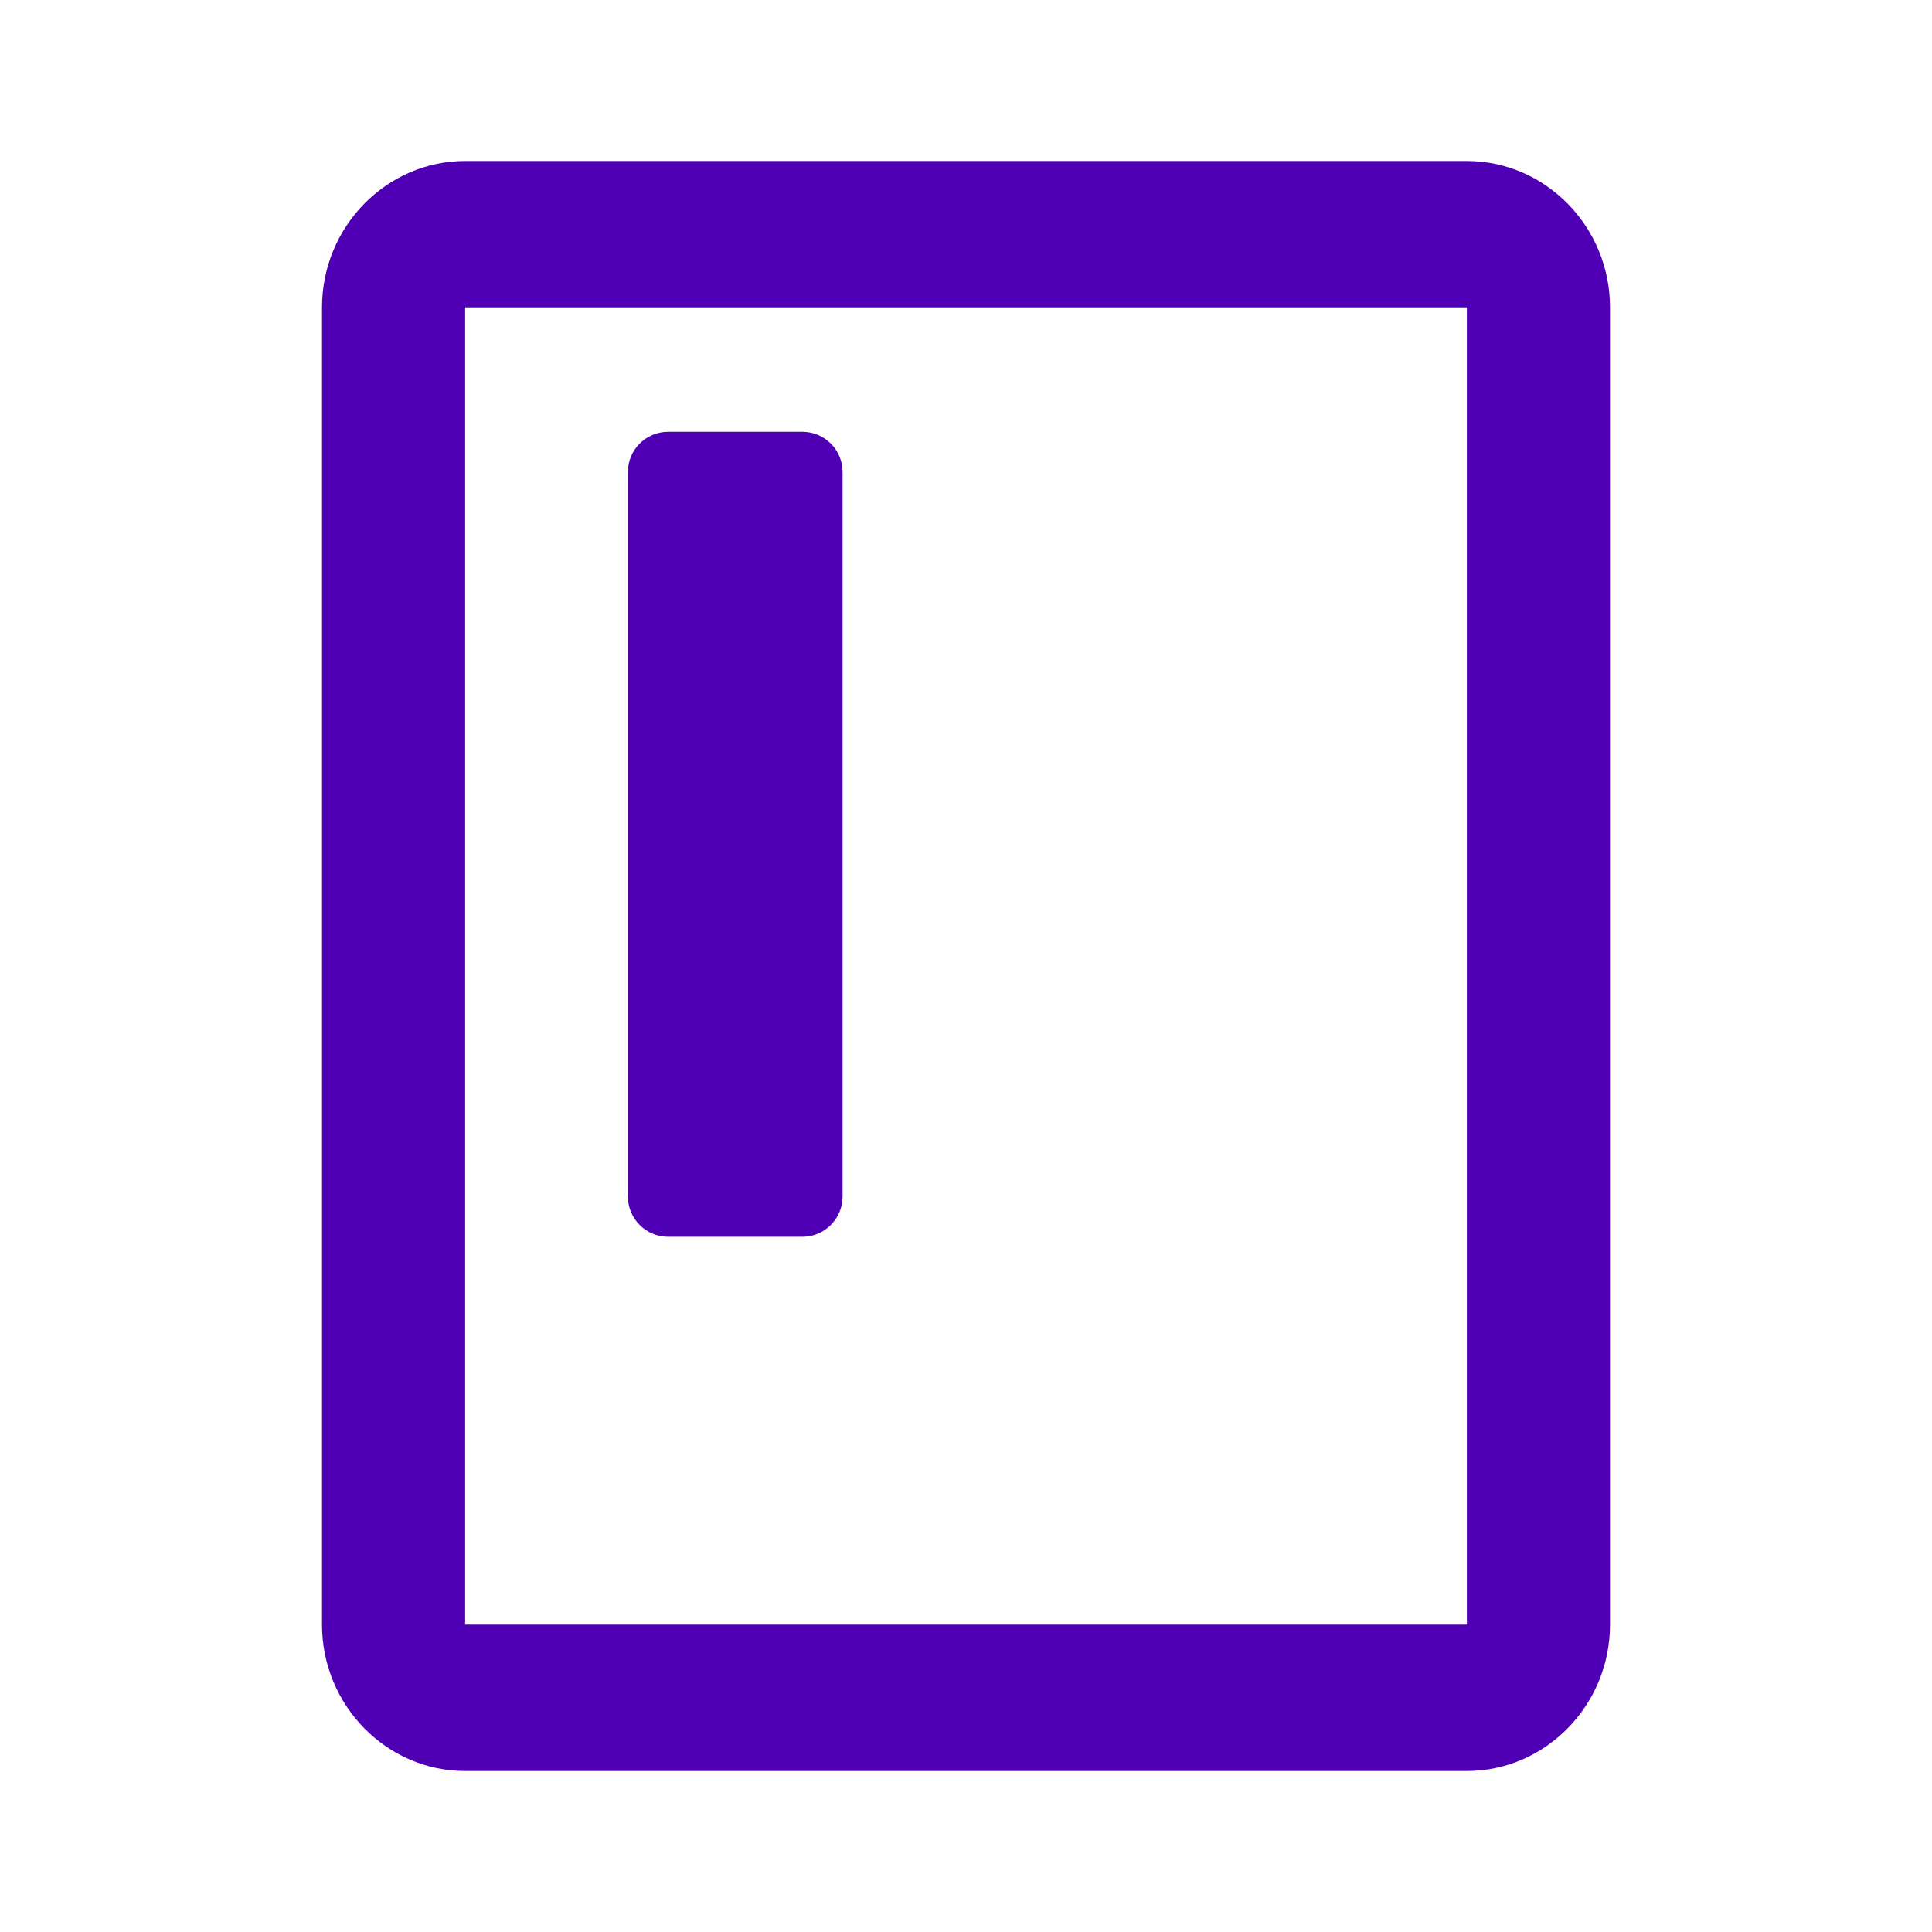 <svg width="24" height="24" viewBox="0 0 24 24" fill="none" xmlns="http://www.w3.org/2000/svg">
<path fill-rule="evenodd" clip-rule="evenodd" d="M4 3.818L4 20.182C4 21.182 4.8 22 5.778 22H18.222C19.2 22 20 21.182 20 20.182V3.818C20 2.818 19.2 2 18.222 2L5.778 2C4.8 2 4 2.818 4 3.818ZM18.222 3.818L18.222 20.182H5.778L5.778 3.818L18.222 3.818ZM7.8 14.864C7.8 15.14 8.024 15.364 8.3 15.364H9.967C10.243 15.364 10.467 15.14 10.467 14.864L10.467 5.864C10.467 5.587 10.243 5.364 9.967 5.364H8.3C8.024 5.364 7.8 5.587 7.8 5.864L7.8 14.864Z" fill="#5000B4"/>
</svg>
